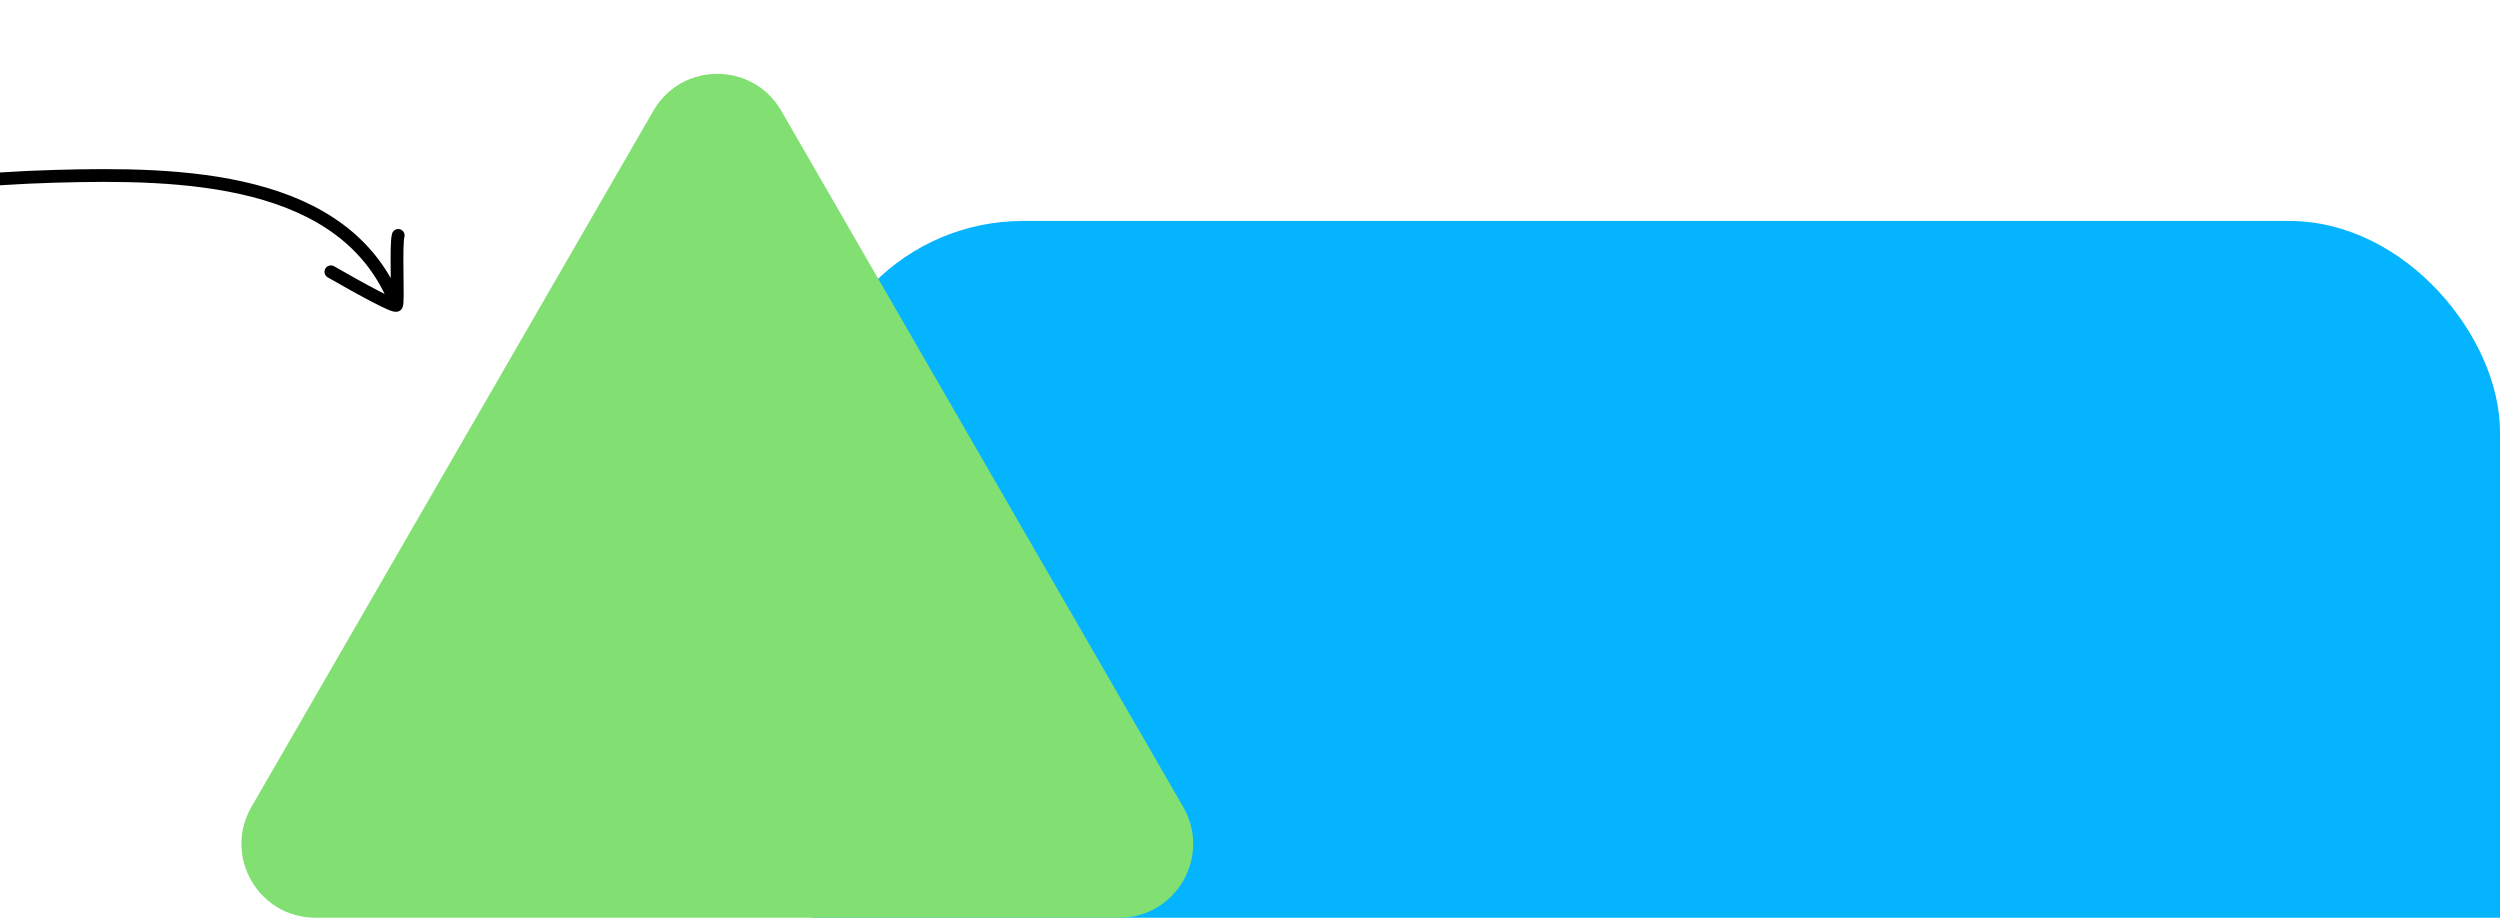 <?xml version="1.0" encoding="UTF-8"?> <svg xmlns="http://www.w3.org/2000/svg" width="237" height="87" viewBox="0 0 237 87" fill="none"><rect x="77" y="20.946" width="160" height="160" rx="20" fill="#05B4FF"></rect><path d="M61.938 10.5C64.632 5.833 71.368 5.833 74.062 10.5L112.167 76.5C114.862 81.167 111.494 87 106.105 87H29.895C24.506 87 21.138 81.167 23.833 76.5L61.938 10.5Z" fill="#82E073"></path><path d="M37.752 22.318C37.482 23.275 37.794 28.699 37.589 28.939M37.589 28.939C37.414 29.144 34.357 27.482 31.368 25.766M37.589 28.939C32.857 16.619 17.005 16.384 5.242 16.712C-8.986 17.108 -19.534 19.645 -31.151 20.819C-48.205 22.543 -70.576 23.182 -80 11.437" stroke="black" stroke-width="1.212" stroke-miterlimit="1.5" stroke-linecap="round" stroke-linejoin="round"></path></svg> 